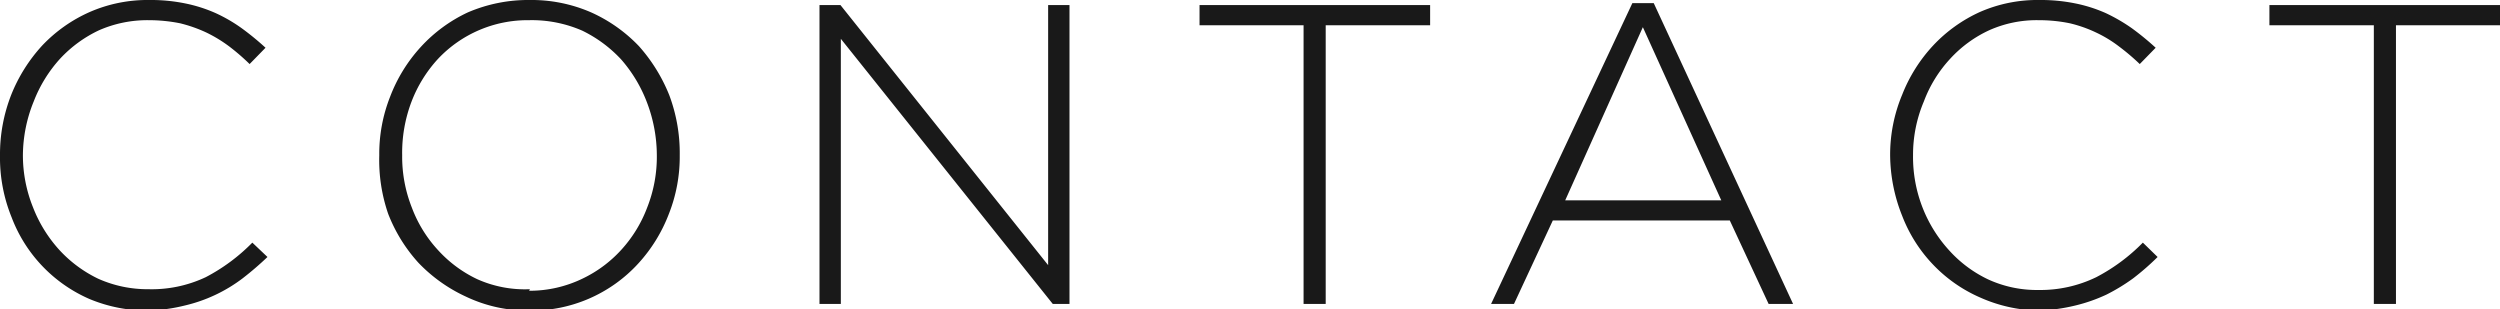 <svg xmlns="http://www.w3.org/2000/svg" viewBox="0 0 64.4 7.96"><g data-name="レイヤー 2"><path d="M3.83 8a3.87 3.87 0 01-1.53-.3 3.74 3.74 0 01-2-2.1A4.08 4.08 0 010 4a4.21 4.21 0 01.29-1.56 4.15 4.15 0 01.8-1.27A3.8 3.8 0 012.31.31 3.72 3.72 0 013.85 0a4.38 4.38 0 01.93.09 3.75 3.75 0 01.78.25 4 4 0 01.67.39 7 7 0 01.61.5l-.41.42a5.59 5.59 0 00-.52-.45 3.58 3.58 0 00-.59-.36A3.64 3.64 0 004.64.6a4.09 4.09 0 00-.8-.08 3.1 3.1 0 00-1.29.26 3.27 3.27 0 00-1 .73 3.52 3.52 0 00-.68 1.1A3.72 3.72 0 00.59 4a3.58 3.58 0 00.26 1.34 3.52 3.52 0 00.68 1.1 3.3 3.3 0 001 .74 3.11 3.11 0 001.29.27 3.26 3.26 0 001.48-.31 4.77 4.77 0 001.2-.89l.39.37a8.11 8.11 0 01-.64.55 3.95 3.95 0 01-1.49.7 4.45 4.45 0 01-.93.13zm9.8 0A3.7 3.7 0 0112 7.64a4 4 0 01-1.22-.87A4.05 4.05 0 0110 5.51 4.25 4.25 0 019.77 4a4 4 0 01.28-1.51 4 4 0 01.78-1.27 3.85 3.85 0 011.22-.9 3.94 3.94 0 011.6-.32 3.84 3.84 0 011.58.32 3.91 3.91 0 011.23.87 4.3 4.3 0 01.78 1.26A4.25 4.25 0 0117.51 4a4 4 0 01-.28 1.51 4 4 0 01-.79 1.28A3.73 3.73 0 0113.63 8zm0-.51A3.13 3.13 0 0015 7.18a3.23 3.23 0 001-.74 3.38 3.38 0 00.67-1.09A3.56 3.56 0 0016.92 4a3.85 3.85 0 00-.25-1.35A3.63 3.63 0 0016 1.53a3.39 3.39 0 00-1-.74 3.25 3.25 0 00-1.37-.27 3.17 3.17 0 00-2.35 1 3.45 3.45 0 00-.68 1.1A3.71 3.71 0 0010.36 4a3.56 3.56 0 00.25 1.35 3.34 3.34 0 00.68 1.1 3.23 3.23 0 001 .74 3 3 0 001.36.26zM21.11.13h.54L27 6.83V.13h.55v7.7h-.43L21.66 1v6.83h-.55zm12.47.52H30.9V.13h5.94v.52h-2.69v7.18h-.57zm8.47-.57h.55l3.59 7.75h-.63l-1-2.15H40l-1 2.15h-.59zm2.29 5.08L42.32.7l-2 4.46zM52.51 8A3.87 3.87 0 0151 7.66a3.73 3.73 0 01-1.21-.85A3.77 3.77 0 0149 5.56 4.27 4.27 0 0148.69 4 4 4 0 0149 2.44a4 4 0 01.8-1.27A3.8 3.8 0 0151 .31 3.69 3.69 0 0152.54 0a4.45 4.45 0 01.93.09 3.75 3.75 0 01.78.25 4.5 4.5 0 01.67.39 7 7 0 01.61.5l-.41.42a5.72 5.72 0 00-.53-.45A3.21 3.21 0 0054 .84a3.4 3.4 0 00-.68-.24 3.94 3.94 0 00-.8-.08 3 3 0 00-1.28.26 3.16 3.16 0 00-1 .73 3.34 3.34 0 00-.68 1.1A3.52 3.52 0 0049.28 4a3.58 3.58 0 00.25 1.36 3.54 3.54 0 00.69 1.1 3.19 3.19 0 001 .74 3 3 0 001.29.27A3.29 3.29 0 0054 7.14a4.77 4.77 0 001.2-.89l.38.37a6.53 6.53 0 01-.63.55 4.89 4.89 0 01-.69.42 4.2 4.2 0 01-.8.28 4.62 4.62 0 01-.95.13zM61.15.65h-2.69V.13h5.94v.52h-2.68v7.18h-.57z" fill="#191919" data-name="レイヤー 1"/></g></svg>